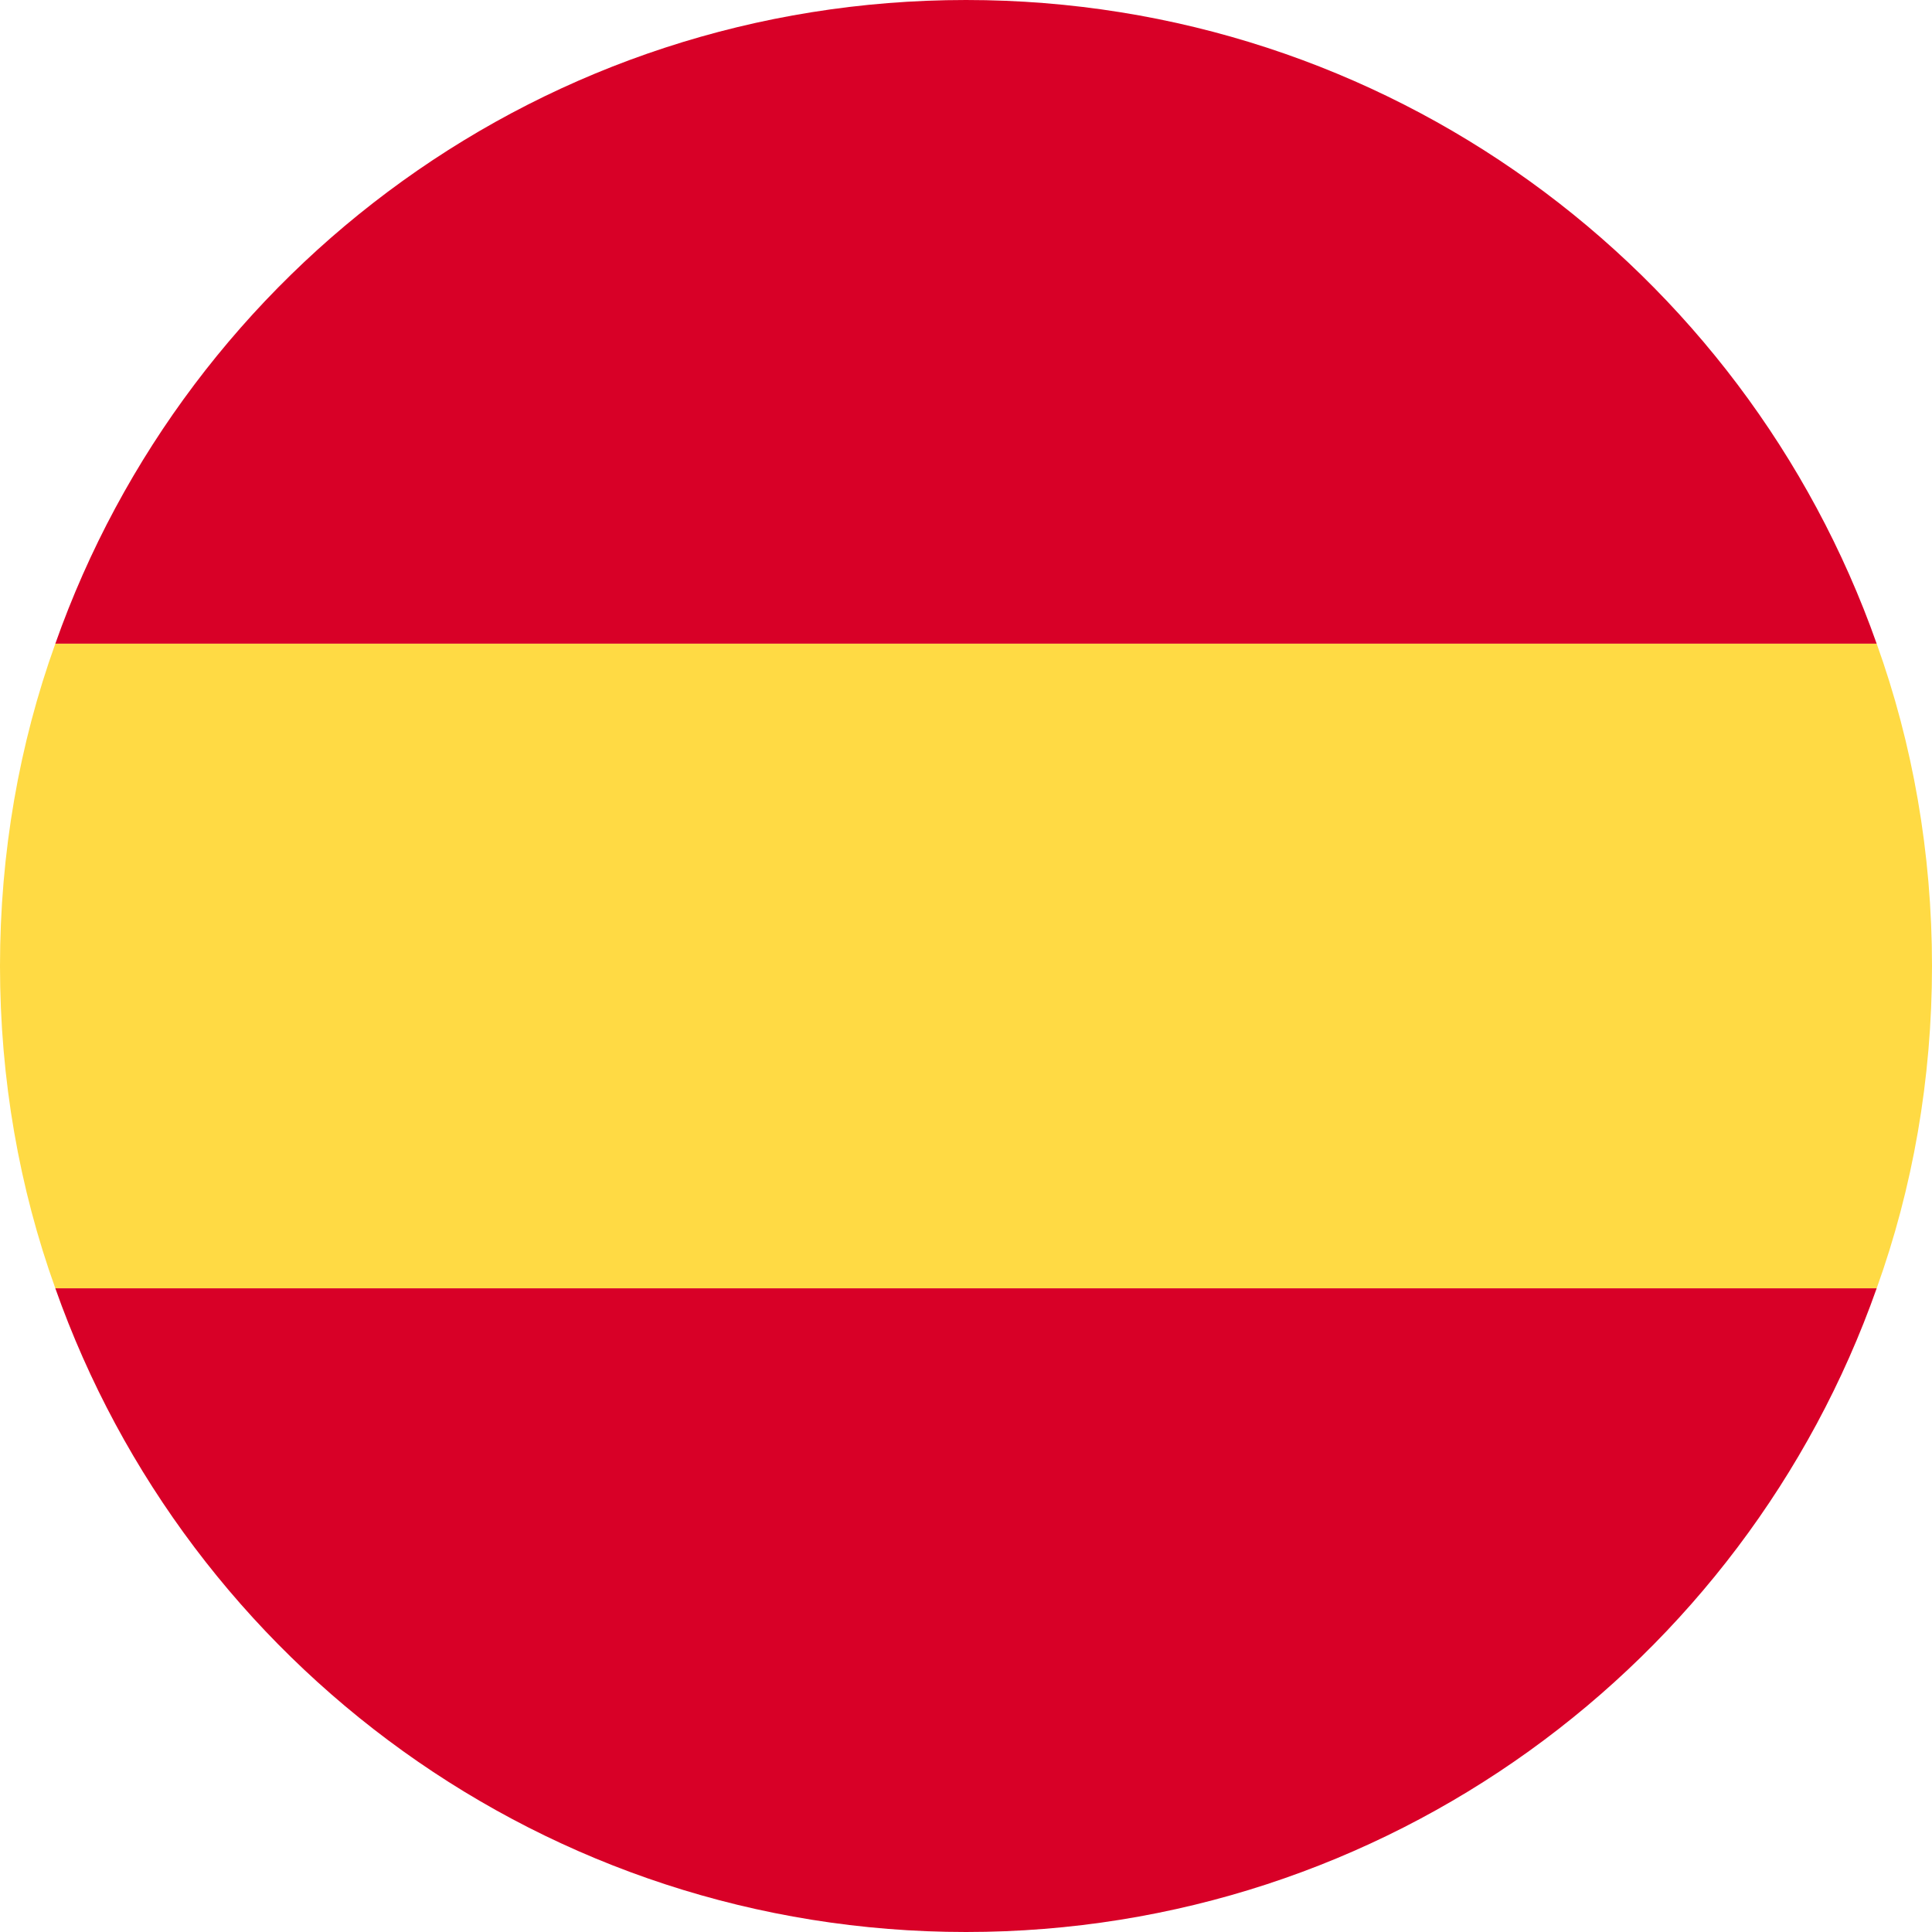 <svg width="22" height="22" viewBox="0 0 22 22" fill="none" xmlns="http://www.w3.org/2000/svg">
<path d="M21.37 7.33H0.63C2.14 3.05 6.21 0 11 0C15.79 0 19.86 3.05 21.37 7.33Z" fill="#D80027"/>
<path d="M22 11C22 12.29 21.78 13.53 21.37 14.67H0.63C0.22 13.53 0 12.29 0 11C0 9.71 0.22 8.47 0.63 7.33H21.37C21.78 8.47 22 9.71 22 11Z" fill="#FFDA44"/>
<path d="M21.37 14.67C19.86 18.95 15.78 22 11 22C6.22 22 2.14 18.95 0.63 14.67H21.37Z" fill="#D80027"/>
</svg>
